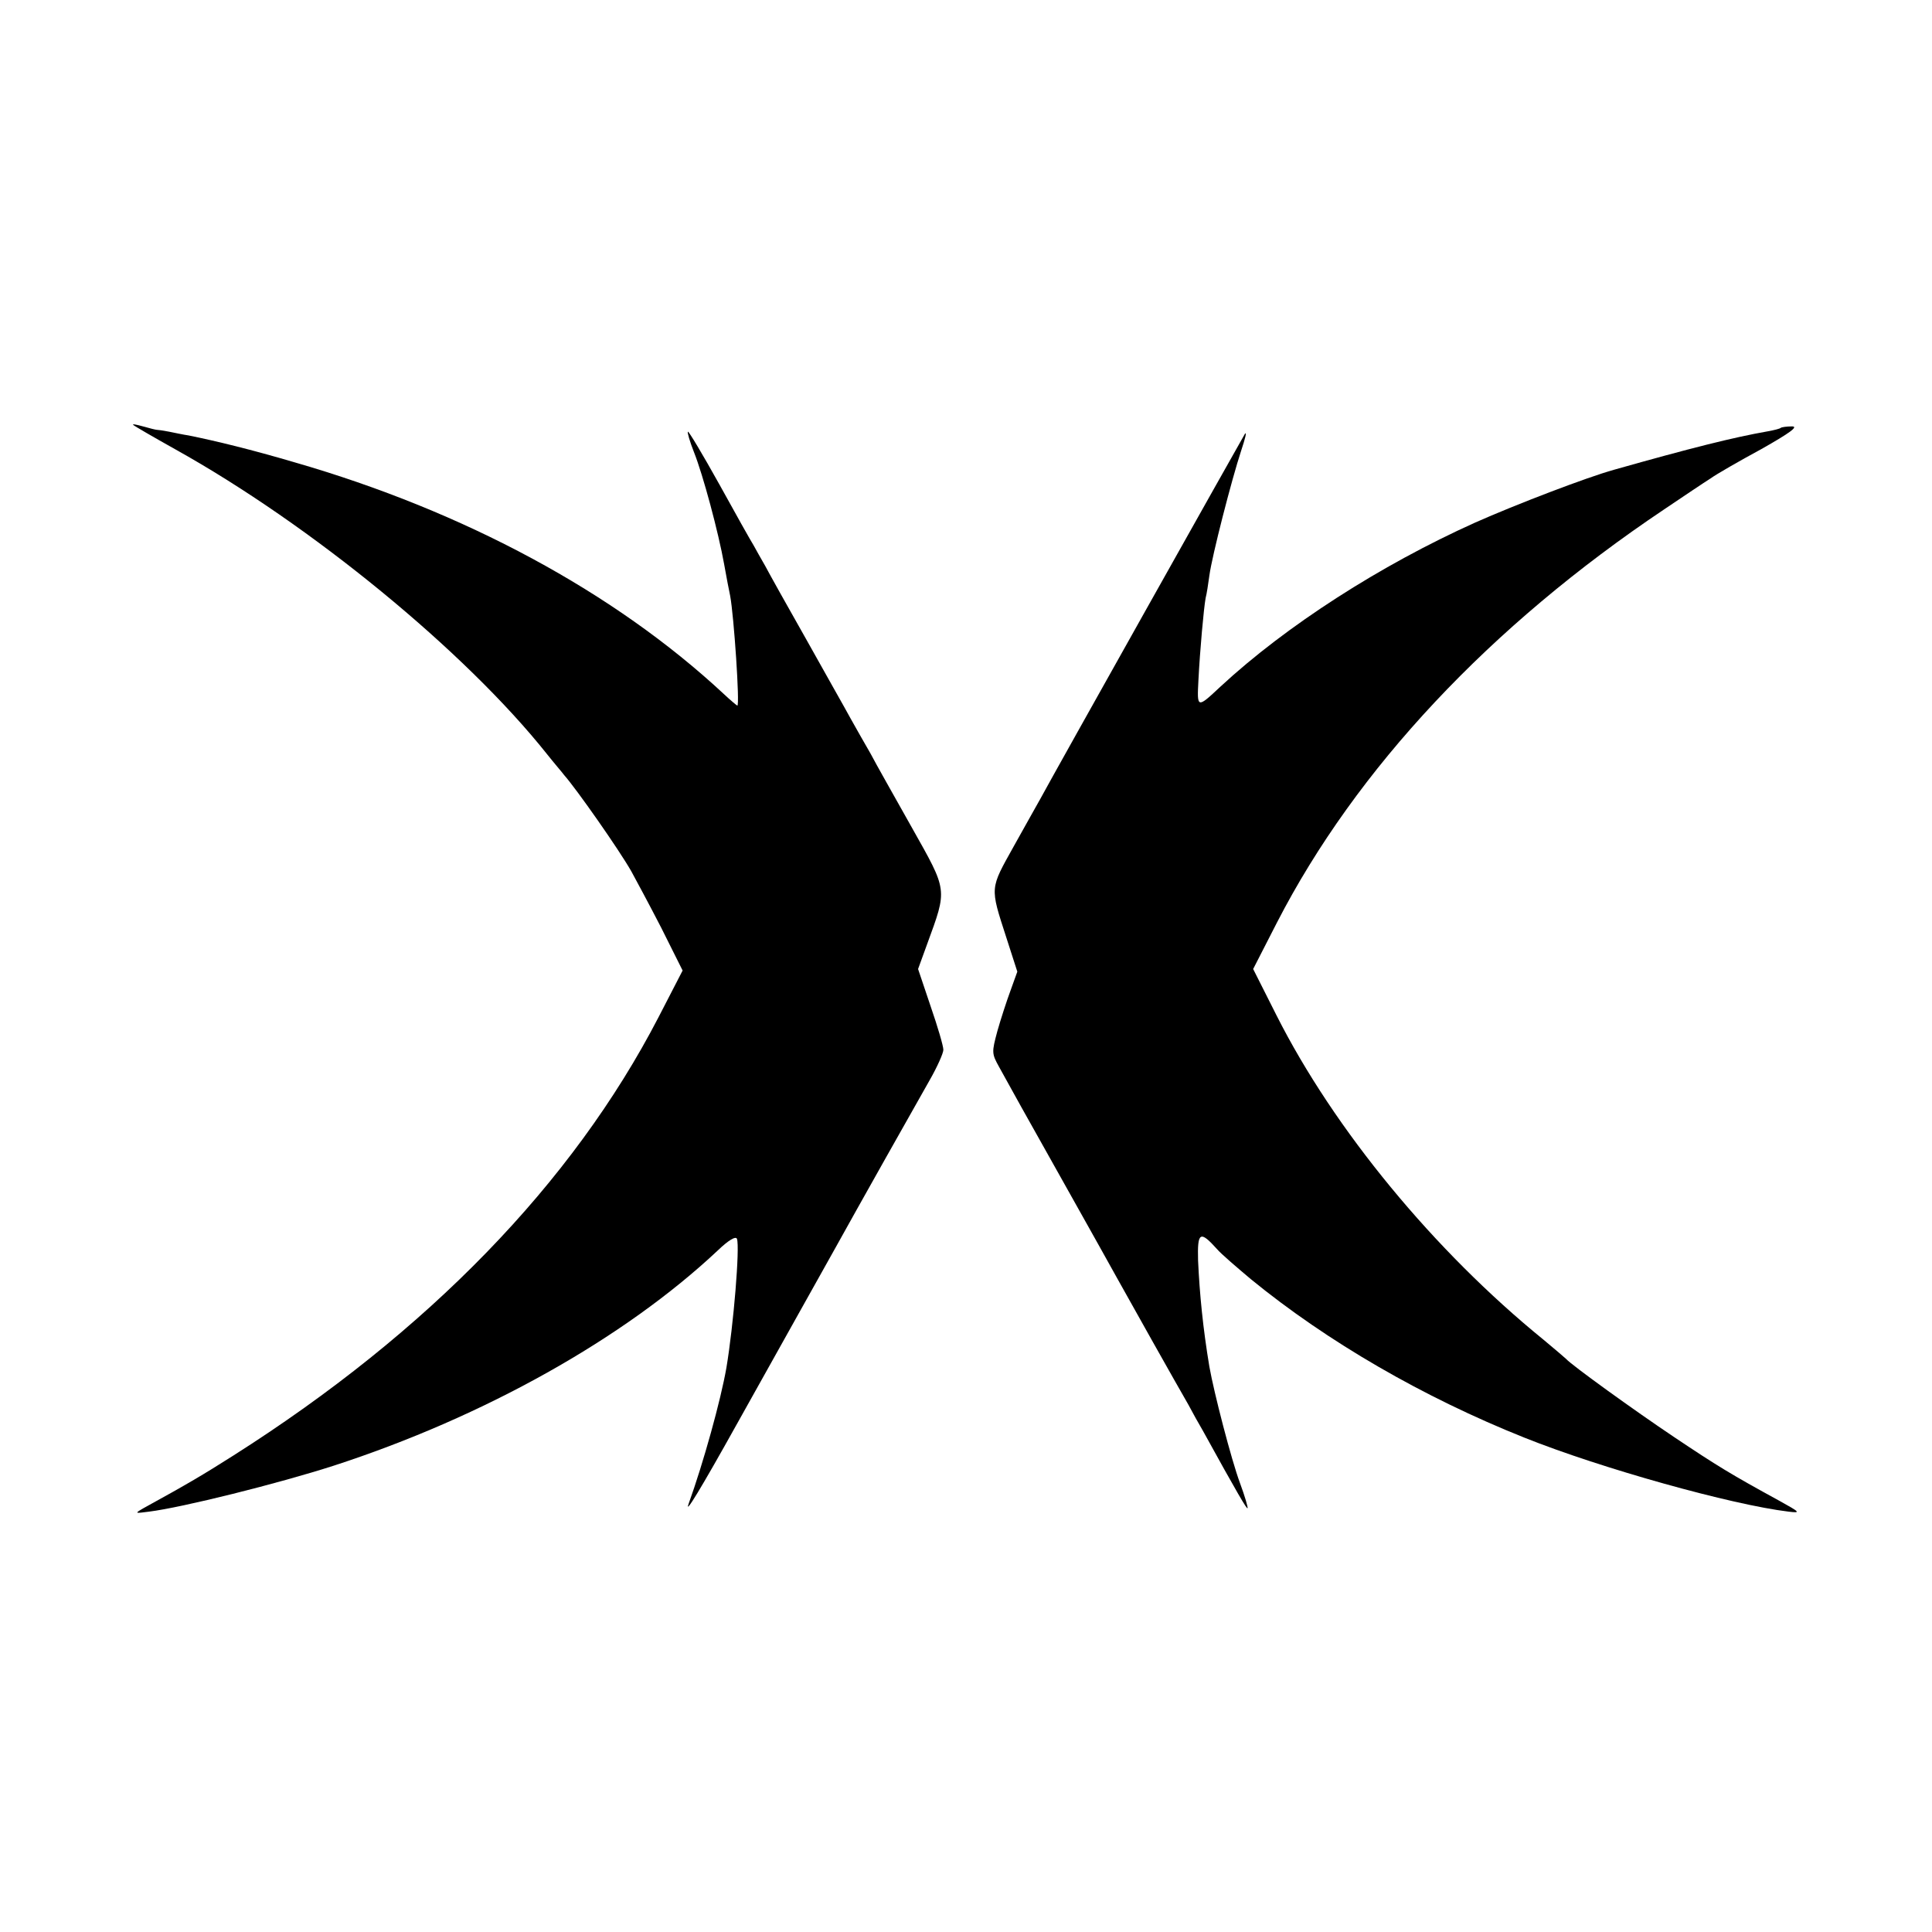 <?xml version="1.0" standalone="no"?>
<!DOCTYPE svg PUBLIC "-//W3C//DTD SVG 20010904//EN"
 "http://www.w3.org/TR/2001/REC-SVG-20010904/DTD/svg10.dtd">
<svg version="1.0" xmlns="http://www.w3.org/2000/svg"
 width="512pt" height="512pt" viewBox="0 0 512 512"
 preserveAspectRatio="xMidYMid meet">
<g transform="translate(0,512) scale(0.1,-0.1)"
fill="#000000" stroke="none">
<path d="M353 3994 c3 -3 53 -32 112 -65 359 -200 768 -535 985 -808 19 -24
40 -48 45 -55 32 -36 145 -197 178 -255 11 -20 47 -87 79 -149 l57 -114 -64
-124 c-228 -440 -611 -834 -1126 -1161 -82 -52 -119 -74 -239 -140 -24 -14
-23 -14 15 -9 88 11 341 74 490 122 397 129 769 337 1017 570 28 27 48 39 51
31 8 -22 -9 -229 -28 -342 -15 -86 -61 -252 -100 -360 -12 -33 32 39 130 215
144 258 230 411 260 465 52 94 213 380 249 443 20 35 36 71 36 80 0 10 -15 61
-34 116 l-33 98 24 66 c54 148 55 139 -40 308 -46 82 -96 170 -110 197 -15 26
-39 68 -54 95 -14 26 -67 119 -116 207 -50 88 -99 176 -109 195 -11 19 -25 44
-31 55 -7 11 -48 84 -91 162 -44 79 -81 141 -83 139 -2 -2 5 -26 16 -54 24
-60 65 -213 80 -297 6 -33 13 -71 16 -84 10 -53 26 -291 19 -291 -1 0 -18 14
-36 31 -289 269 -687 484 -1138 614 -112 33 -206 56 -280 71 -14 2 -37 7 -52
10 -15 3 -30 5 -33 5 -2 0 -19 4 -36 9 -18 5 -29 7 -26 4z"/>
<path d="M4719 3986 c-2 -2 -17 -6 -34 -9 -91 -16 -203 -44 -408 -102 -72 -20
-260 -92 -368 -140 -251 -113 -500 -273 -674 -434 -63 -59 -63 -59 -59 17 4
79 14 189 19 217 3 11 7 38 10 60 7 52 59 254 84 330 11 33 16 53 10 45 -8
-13 -506 -900 -542 -967 -7 -12 -38 -68 -70 -125 -64 -115 -64 -107 -20 -243
l29 -90 -18 -50 c-10 -27 -26 -76 -35 -108 -15 -56 -15 -59 5 -95 35 -64 62
-112 177 -317 62 -110 123 -220 137 -245 31 -56 158 -282 187 -332 11 -21 29
-53 39 -70 93 -169 116 -207 118 -205 2 1 -7 32 -20 67 -23 62 -69 240 -81
308 -17 102 -26 193 -30 282 -2 75 5 80 50 30 11 -13 52 -48 90 -80 203 -166
457 -313 725 -420 205 -82 550 -178 700 -196 33 -4 31 -2 -25 29 -128 70 -164
92 -279 169 -103 69 -271 190 -286 207 -3 3 -30 26 -60 51 -289 235 -554 556
-707 859 l-62 123 63 123 c210 408 565 786 1026 1095 52 35 107 72 123 82 15
11 76 46 135 78 76 43 99 60 81 60 -14 0 -28 -2 -30 -4z"/>
</g>
</svg>

